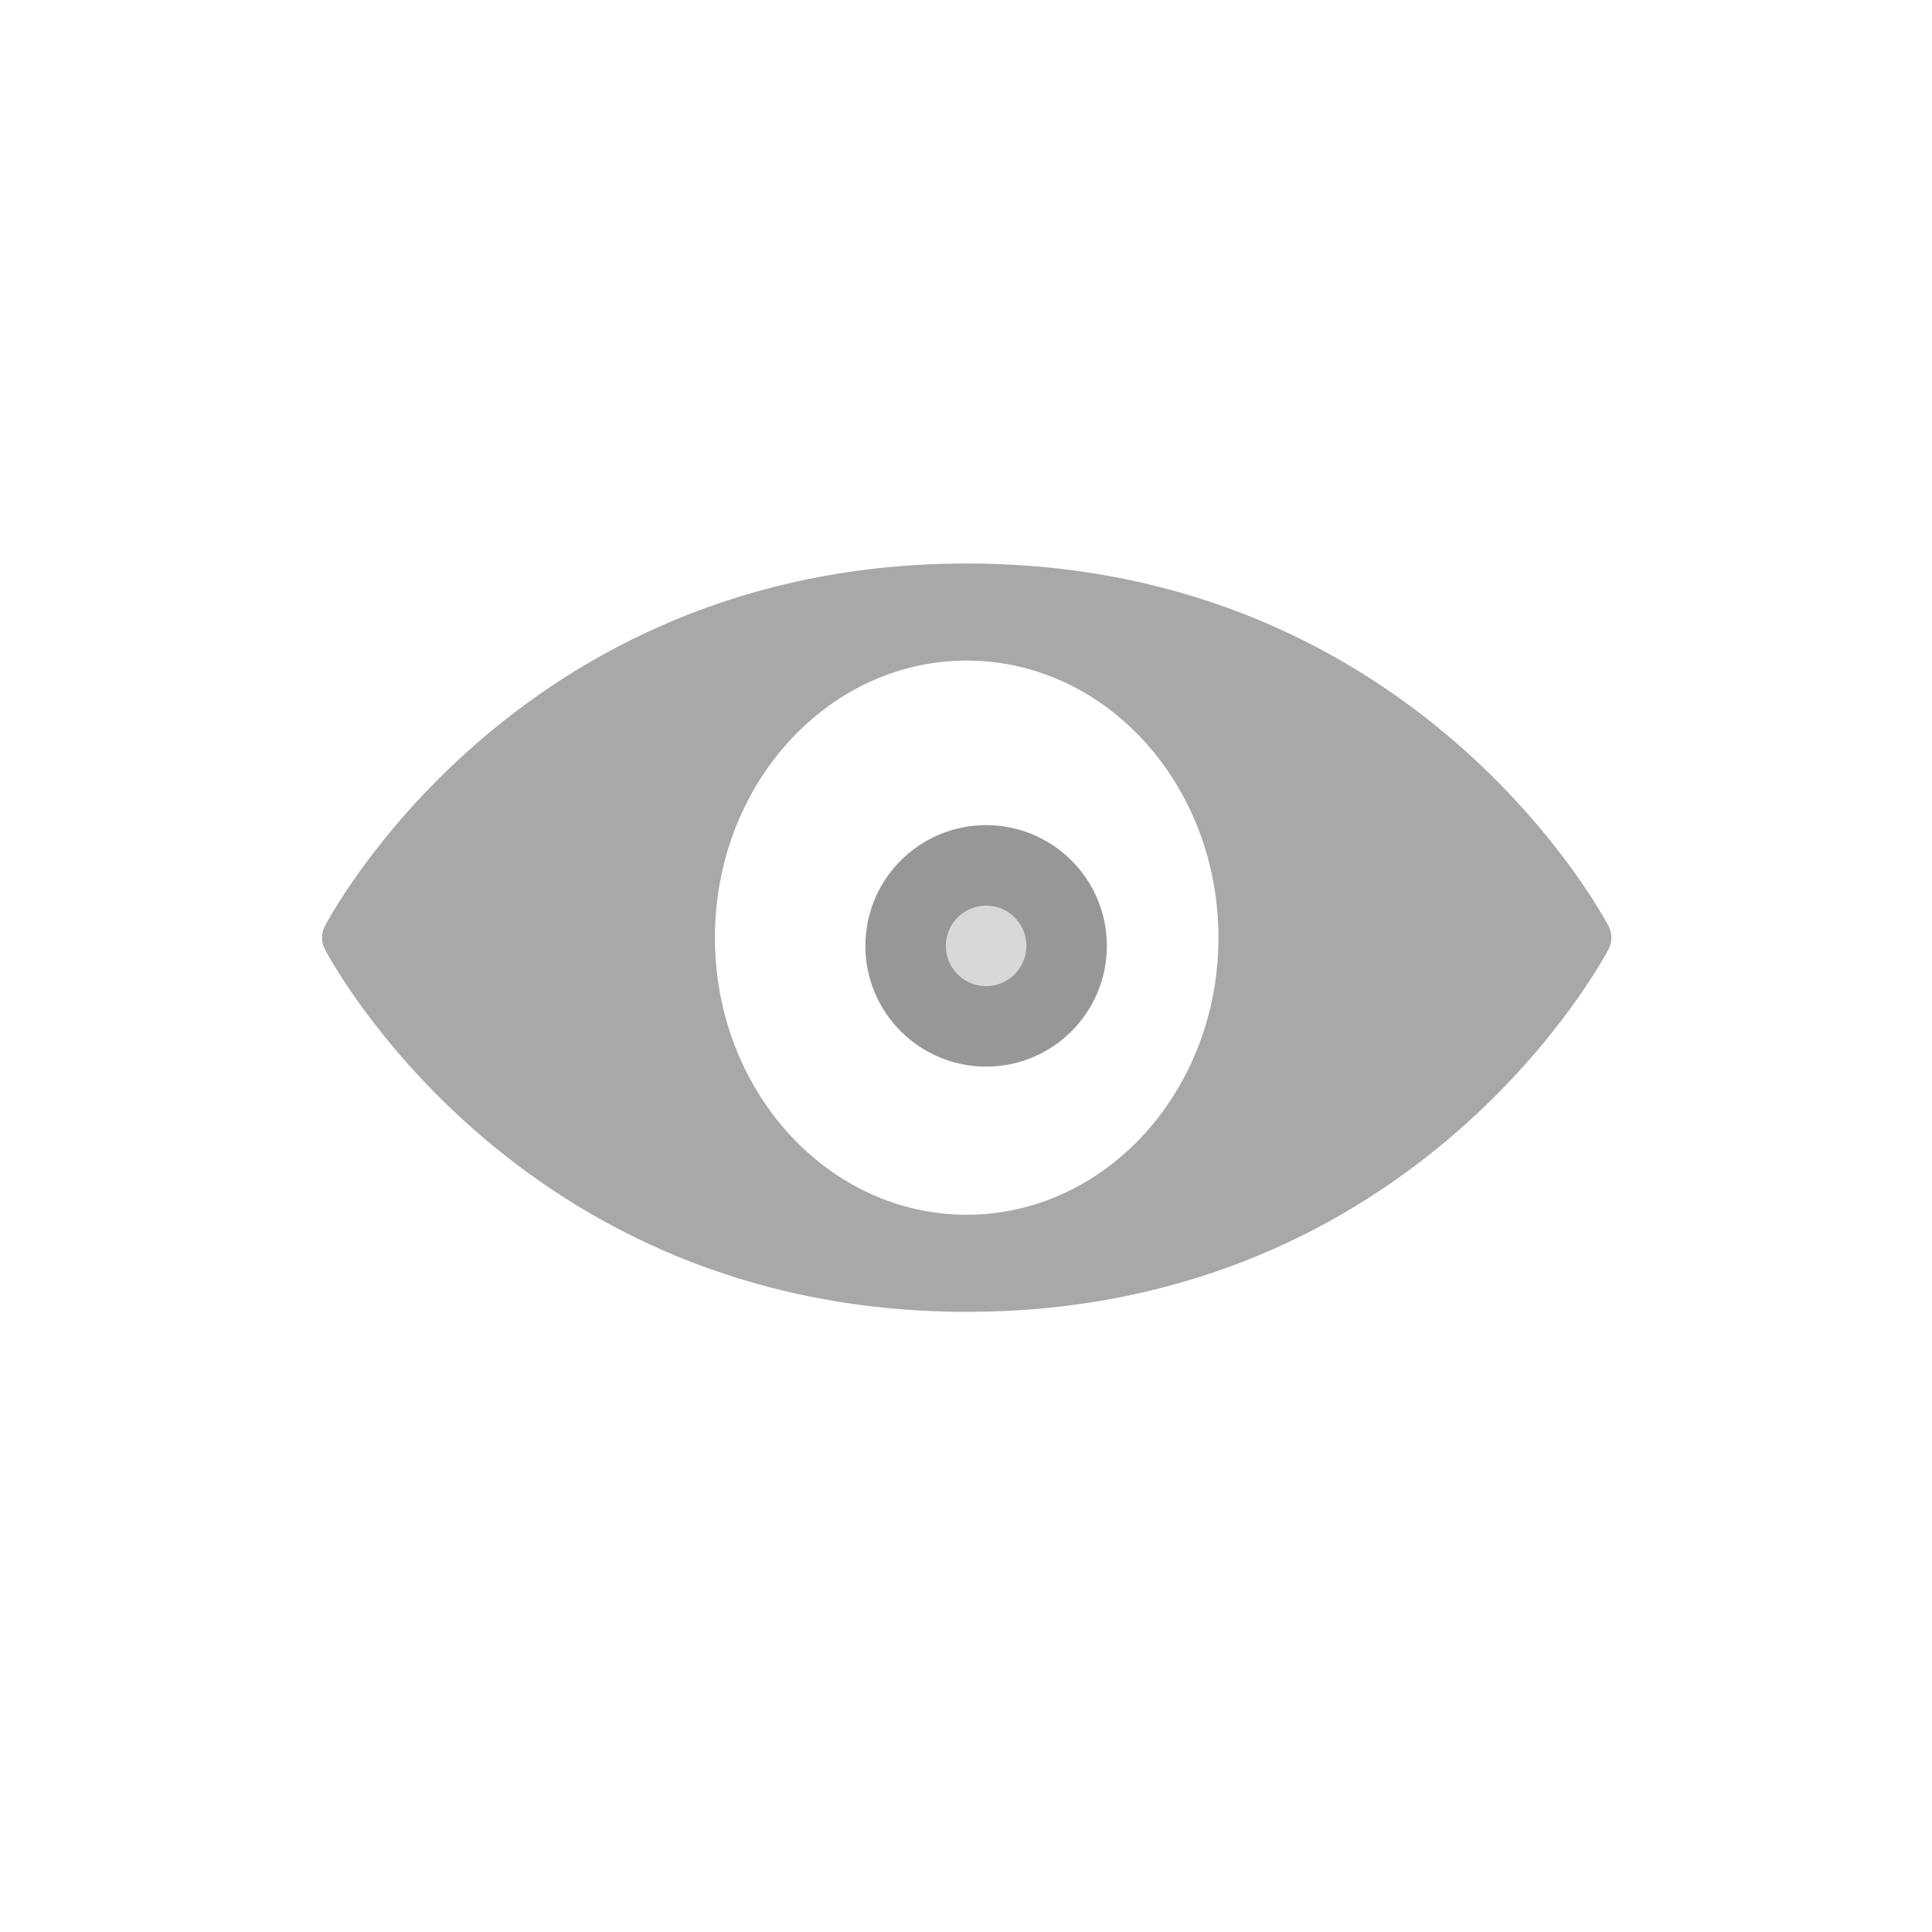 <?xml version="1.0" encoding="UTF-8"?>
<svg width="24px" height="24px" viewBox="0 0 24 24" version="1.1" xmlns="http://www.w3.org/2000/svg" xmlns:xlink="http://www.w3.org/1999/xlink">
    <title>icon_view</title>
    <g id="Symbol" stroke="none" stroke-width="1" fill="none" fill-rule="evenodd">
        <g id="Data/list/notice/pc" transform="translate(-358, -166)">
            <g id="Group" transform="translate(283, 166)">
                <g id="Group" transform="translate(75, 0)">
                    <path d="M12.008,15.09 C10.282,15.09 8.881,13.549 8.881,11.648 C8.881,9.746 10.282,8.206 12.008,8.206 C13.736,8.206 15.136,9.746 15.136,11.648 C15.136,13.549 13.736,15.09 12.008,15.09 M19.986,11.512 C19.963,11.467 17.643,7 12.009,7 C6.374,7 4.054,11.467 4.032,11.512 C3.99,11.597 3.99,11.7 4.032,11.784 C4.054,11.829 6.374,16.296 12.009,16.296 C17.643,16.296 19.963,11.829 19.986,11.784 C20.027,11.7 20.027,11.597 19.986,11.512" id="Fill-1" fill="#A8A8A8"></path>
                    <circle id="Oval" stroke="#979797" fill="#D8D8D8" cx="12.25" cy="11.75" r="1"></circle>
                </g>
            </g>
        </g>
    </g>
</svg>